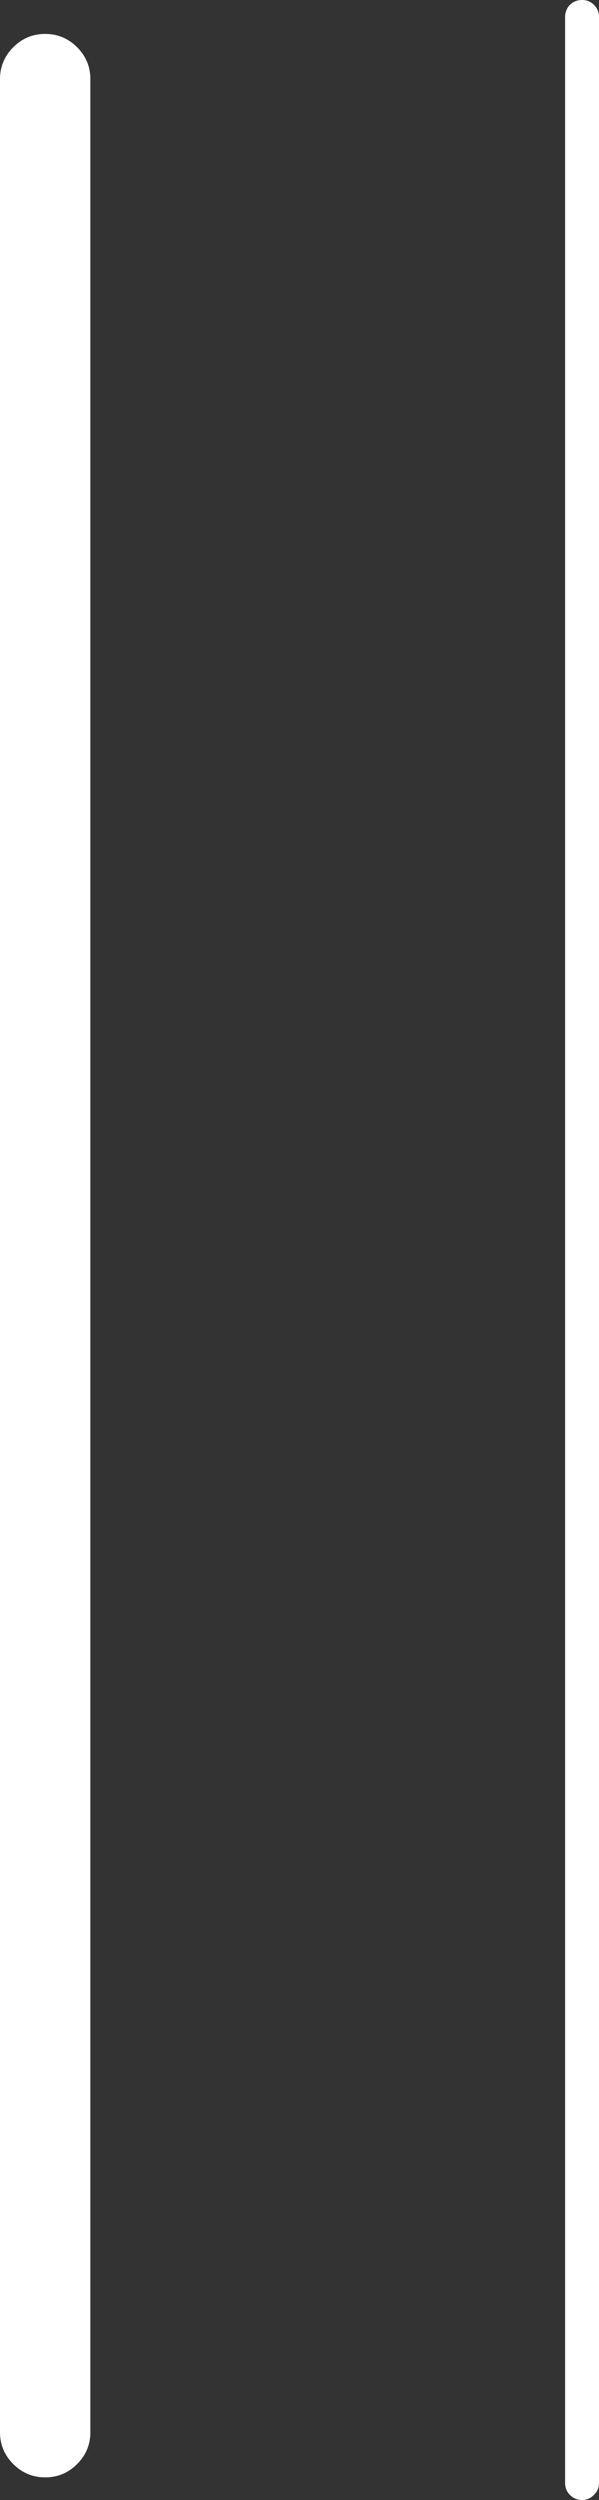 <?xml version="1.0" encoding="UTF-8" standalone="no"?>
<svg xmlns:xlink="http://www.w3.org/1999/xlink" height="442.1px" width="106.05px" xmlns="http://www.w3.org/2000/svg">
  <rect width="100%" height="100%" fill="#333333" stroke="none"/>
  <g transform="matrix(1.0, 0.0, 0.0, 1.0, -134.35, 158.5)">
    <path d="M239.5 -157.65 Q240.4 -156.75 240.4 -155.5 L240.4 280.6 Q240.4 281.85 239.5 282.7 238.65 283.6 237.4 283.6 236.15 283.6 235.25 282.7 234.4 281.85 234.4 280.6 L234.4 -155.5 Q234.4 -156.75 235.25 -157.65 236.15 -158.5 237.4 -158.5 238.65 -158.5 239.5 -157.65 M142.35 -152.5 Q145.65 -152.5 148.0 -150.15 150.35 -147.8 150.35 -144.5 L150.35 271.6 Q150.35 274.9 148.0 277.25 145.65 279.6 142.35 279.6 139.05 279.6 136.7 277.25 134.35 274.9 134.35 271.6 L134.35 -144.5 Q134.35 -147.8 136.7 -150.15 139.05 -152.5 142.35 -152.5" fill="#ffffff" fill-rule="evenodd" stroke="none"/>
  </g>
</svg>
